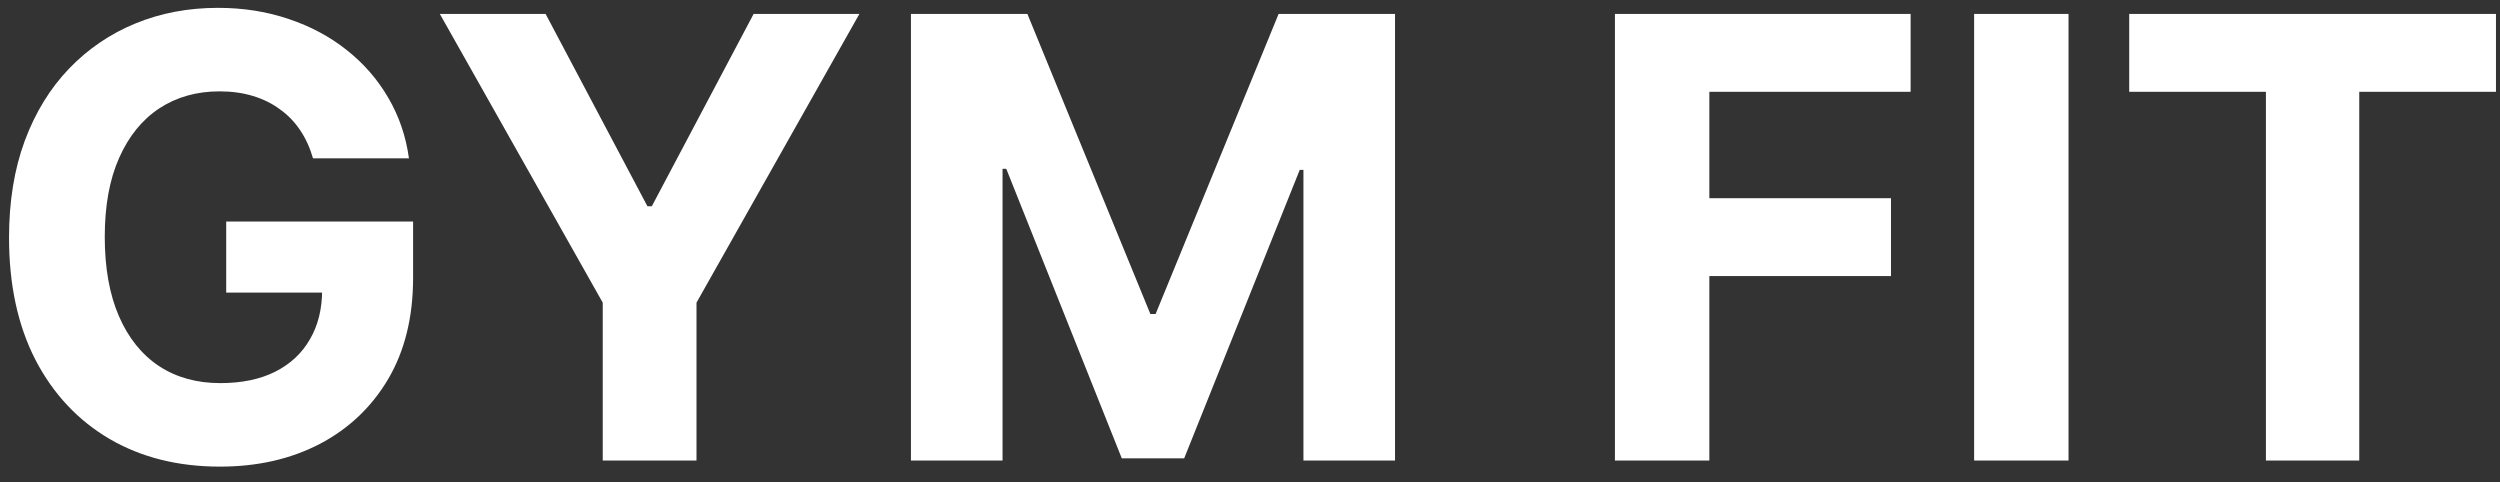 <svg width="114" height="22" viewBox="0 0 114 22" fill="none" xmlns="http://www.w3.org/2000/svg">
<rect x="0" y="0" width="114" height="22" fill="#333333" stroke="none"/>
<path d="M14.273 7.219C14.133 6.735 13.938 6.307 13.686 5.936C13.434 5.558 13.126 5.24 12.761 4.982C12.403 4.716 11.992 4.514 11.528 4.375C11.071 4.236 10.564 4.166 10.007 4.166C8.966 4.166 8.052 4.425 7.263 4.942C6.481 5.459 5.871 6.211 5.433 7.199C4.996 8.18 4.777 9.38 4.777 10.798C4.777 12.217 4.992 13.423 5.423 14.418C5.854 15.412 6.464 16.171 7.253 16.695C8.042 17.212 8.973 17.47 10.047 17.47C11.021 17.47 11.853 17.298 12.543 16.953C13.239 16.602 13.769 16.108 14.133 15.472C14.505 14.835 14.69 14.083 14.69 13.214L15.565 13.344H10.315V10.102H18.837V12.668C18.837 14.457 18.459 15.995 17.703 17.281C16.947 18.561 15.907 19.548 14.581 20.244C13.255 20.934 11.737 21.278 10.027 21.278C8.118 21.278 6.441 20.858 4.996 20.016C3.551 19.167 2.424 17.964 1.615 16.406C0.813 14.842 0.412 12.986 0.412 10.838C0.412 9.188 0.651 7.716 1.128 6.423C1.612 5.124 2.288 4.024 3.156 3.122C4.025 2.221 5.036 1.535 6.189 1.064C7.342 0.593 8.592 0.358 9.938 0.358C11.091 0.358 12.165 0.527 13.159 0.865C14.153 1.196 15.035 1.667 15.804 2.277C16.579 2.887 17.213 3.613 17.703 4.455C18.194 5.29 18.509 6.211 18.648 7.219H14.273ZM20.057 0.636H24.88L29.523 9.406H29.722L34.365 0.636H39.188L31.76 13.801V21H27.485V13.801L20.057 0.636ZM41.539 0.636H46.849L52.457 14.318H52.696L58.304 0.636H63.613V21H59.437V7.746H59.268L53.998 20.901H51.154L45.885 7.696H45.716V21H41.539V0.636ZM73.641 21V0.636H87.124V4.186H77.946V9.038H86.229V12.588H77.946V21H73.641ZM94.325 0.636V21H90.02V0.636H94.325ZM97.092 4.186V0.636H113.816V4.186H107.582V21H103.326V4.186H97.092Z" fill="white"/>
</svg>
